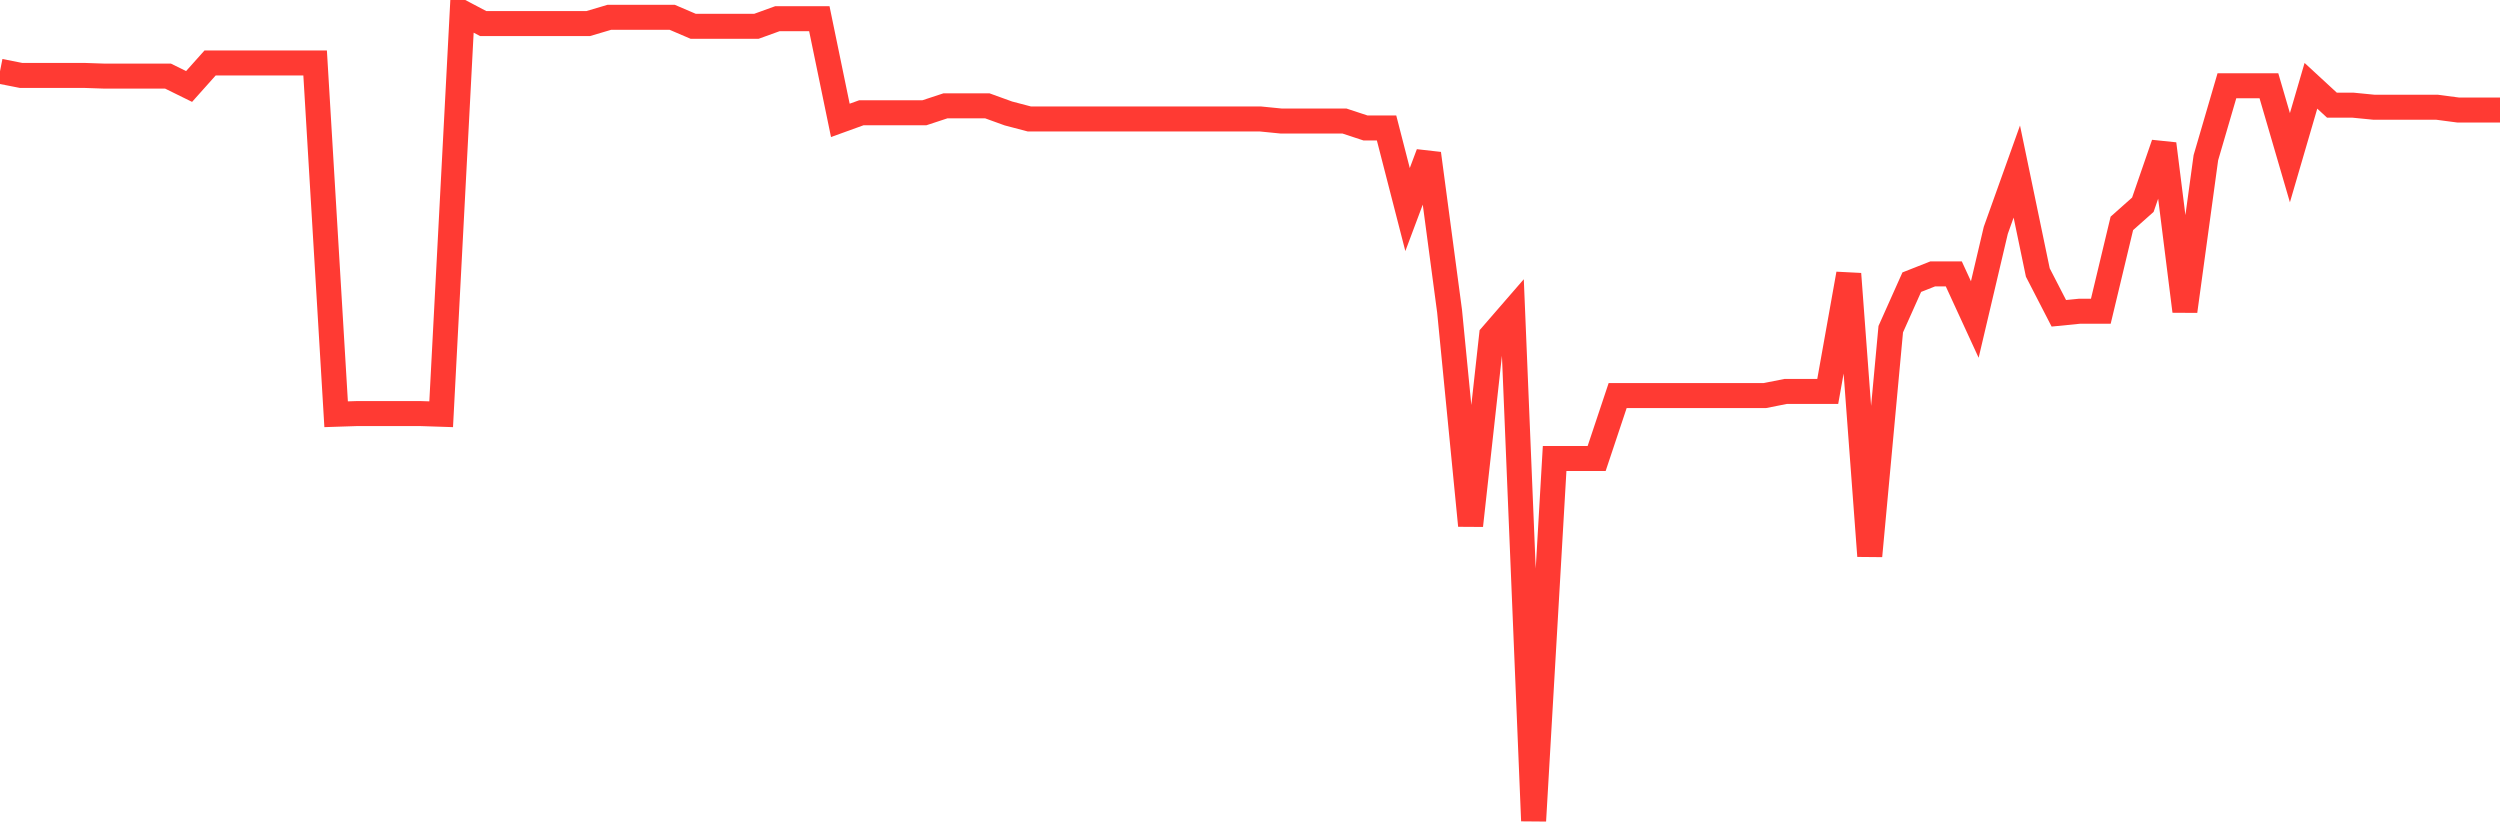 <svg
  xmlns="http://www.w3.org/2000/svg"
  xmlns:xlink="http://www.w3.org/1999/xlink"
  width="120"
  height="40"
  viewBox="0 0 120 40"
  preserveAspectRatio="none"
>
  <polyline
    points="0,3.421 1.008,3.62 2.017,3.62 3.025,3.62 4.034,3.62 5.042,3.654 6.05,3.654 7.059,3.654 8.067,3.654 9.076,4.151 10.084,3.023 11.092,3.023 12.101,3.023 13.109,3.023 14.118,3.023 15.126,3.023 16.134,19.884 17.143,19.851 18.151,19.851 19.16,19.851 20.168,19.851 21.176,19.884 22.185,0.6 23.193,1.131 24.202,1.131 25.21,1.131 26.218,1.131 27.227,1.131 28.235,1.131 29.244,0.832 30.252,0.832 31.261,0.832 32.269,0.832 33.277,1.264 34.286,1.264 35.294,1.264 36.303,1.264 37.311,0.899 38.319,0.899 39.328,0.899 40.336,5.778 41.345,5.413 42.353,5.413 43.361,5.413 44.37,5.413 45.378,5.081 46.387,5.081 47.395,5.081 48.403,5.446 49.412,5.711 50.42,5.711 51.429,5.711 52.437,5.711 53.445,5.711 54.454,5.711 55.462,5.711 56.471,5.711 57.479,5.711 58.487,5.711 59.496,5.711 60.504,5.711 61.513,5.811 62.521,5.811 63.529,5.811 64.538,5.811 65.546,6.143 66.555,6.143 67.563,10.059 68.571,7.371 69.58,14.938 70.588,25.228 71.597,16.1 72.605,14.938 73.613,39.4 74.622,22.008 75.63,22.008 76.639,22.008 77.647,18.988 78.655,18.988 79.664,18.988 80.672,18.988 81.681,18.988 82.689,18.988 83.697,18.988 84.706,18.988 85.714,18.789 86.723,18.789 87.731,18.789 88.739,13.146 89.748,26.688 90.756,15.801 91.765,13.544 92.773,13.146 93.782,13.146 94.79,15.337 95.798,11.055 96.807,8.234 97.815,13.08 98.824,15.038 99.832,14.938 100.84,14.938 101.849,10.723 102.857,9.827 103.866,6.906 104.874,14.938 105.882,7.57 106.891,4.118 107.899,4.118 108.908,4.118 109.916,7.57 110.924,4.118 111.933,5.048 112.941,5.048 113.95,5.147 114.958,5.147 115.966,5.147 116.975,5.147 117.983,5.28 118.992,5.28 120,5.28"
    fill="none"
    stroke="#ff3a33"
    stroke-width="1.2"
  >
  </polyline>
</svg>